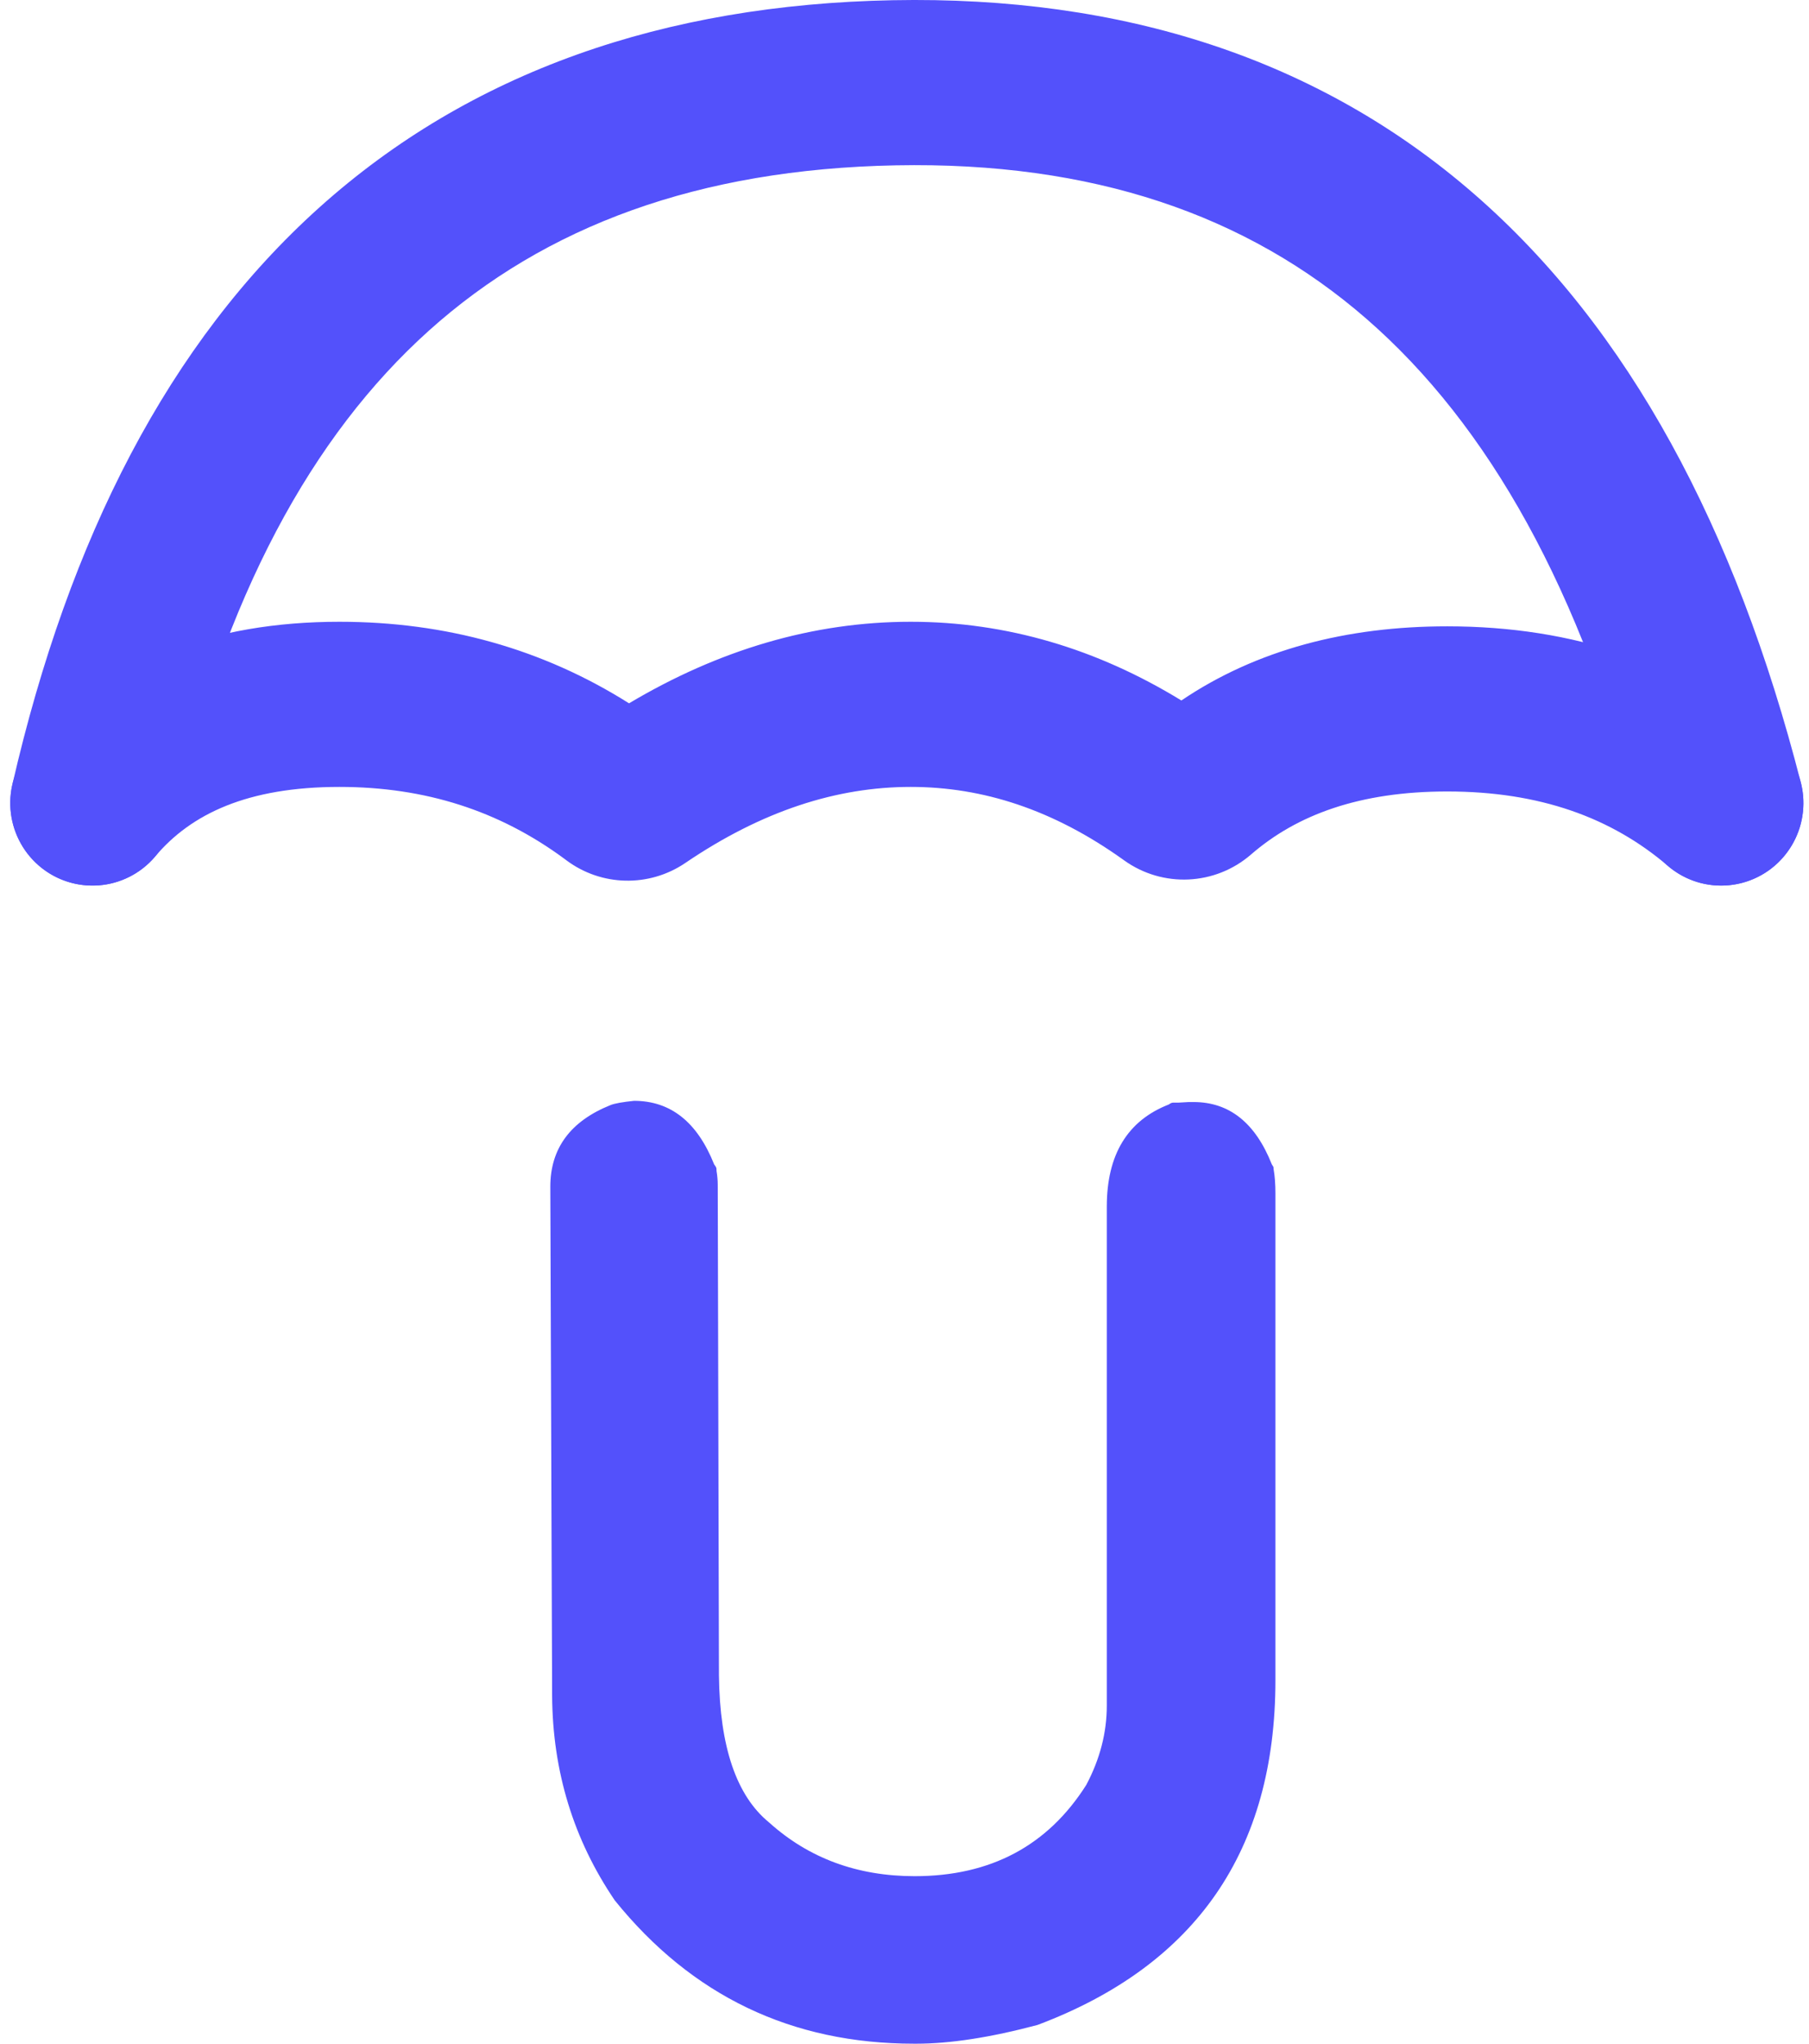 <svg width="93" height="105" viewBox="0 0 93 105" fill="none" xmlns="http://www.w3.org/2000/svg">
<path d="M47.116 105C48.85 105 50.925 104.679 53.34 104.037C61.493 100.971 65.569 95.067 65.569 86.326V61.312C65.569 60.836 65.538 60.421 65.476 60.069C65.476 60.007 65.471 59.966 65.461 59.945C65.451 59.924 65.425 59.883 65.383 59.821C64.537 57.687 63.196 56.62 61.358 56.62H61.111L60.584 56.651H60.306C60.244 56.651 60.172 56.682 60.089 56.745C57.963 57.573 56.9 59.324 56.9 61.996V87.63C56.9 89.018 56.549 90.375 55.847 91.701C53.866 94.829 50.925 96.393 47.023 96.393C44.072 96.393 41.574 95.471 39.531 93.627C37.859 92.26 37.002 89.743 36.961 86.077L36.899 60.877C36.899 60.649 36.878 60.411 36.837 60.162C36.837 60.08 36.832 60.023 36.822 59.992C36.811 59.961 36.775 59.904 36.713 59.821C35.846 57.646 34.474 56.558 32.595 56.558C31.997 56.62 31.594 56.693 31.388 56.776C29.324 57.604 28.292 59.002 28.292 60.97L28.384 87.102C28.405 90.997 29.479 94.508 31.605 97.636C35.568 102.545 40.697 105 46.992 105H47.116Z" fill="#5351FB"/>
<path fill-rule="evenodd" clip-rule="evenodd" d="M17.452 40.43C12.721 40.43 9.823 41.818 7.98 44C6.471 45.787 3.803 46.008 2.022 44.493C0.242 42.978 0.022 40.301 1.531 38.514C5.397 33.937 10.963 31.945 17.452 31.945C22.905 31.945 27.902 33.335 32.338 36.135C36.933 33.402 41.775 31.945 46.819 31.945C51.75 31.945 56.406 33.338 60.734 35.989C64.597 33.379 69.234 32.179 74.4 32.179C80.88 32.179 86.588 34.062 91.226 38.027C93.003 39.547 93.217 42.224 91.703 44.008C90.189 45.791 87.521 46.006 85.744 44.486C82.84 42.005 79.158 40.664 74.4 40.664C69.906 40.664 66.675 41.857 64.315 43.902C62.469 45.502 59.772 45.625 57.788 44.201L57.713 44.147C54.139 41.601 50.534 40.43 46.819 40.43C43.036 40.43 39.196 41.645 35.232 44.337C33.371 45.6 30.917 45.545 29.115 44.198L28.984 44.1C25.667 41.663 21.874 40.43 17.452 40.43Z" fill="#5351FB"/>
<path fill-rule="evenodd" clip-rule="evenodd" d="M70.262 16.392C64.097 11.026 56.149 8.3 46.053 8.495C35.91 8.69 28.033 11.616 22.055 16.983C16.026 22.395 11.53 30.651 8.875 42.21C8.351 44.493 6.081 45.917 3.806 45.391C1.531 44.865 0.112 42.587 0.636 40.304C3.551 27.617 8.708 17.581 16.418 10.659C24.179 3.691 34.126 0.238 45.891 0.011C57.704 -0.217 67.796 3.014 75.802 9.982C83.738 16.89 89.226 27.125 92.579 40.2C93.16 42.469 91.799 44.782 89.538 45.366C87.277 45.95 84.972 44.583 84.391 42.314C81.31 30.297 76.496 21.819 70.262 16.392Z" fill="#5351FB"/>
</svg>

